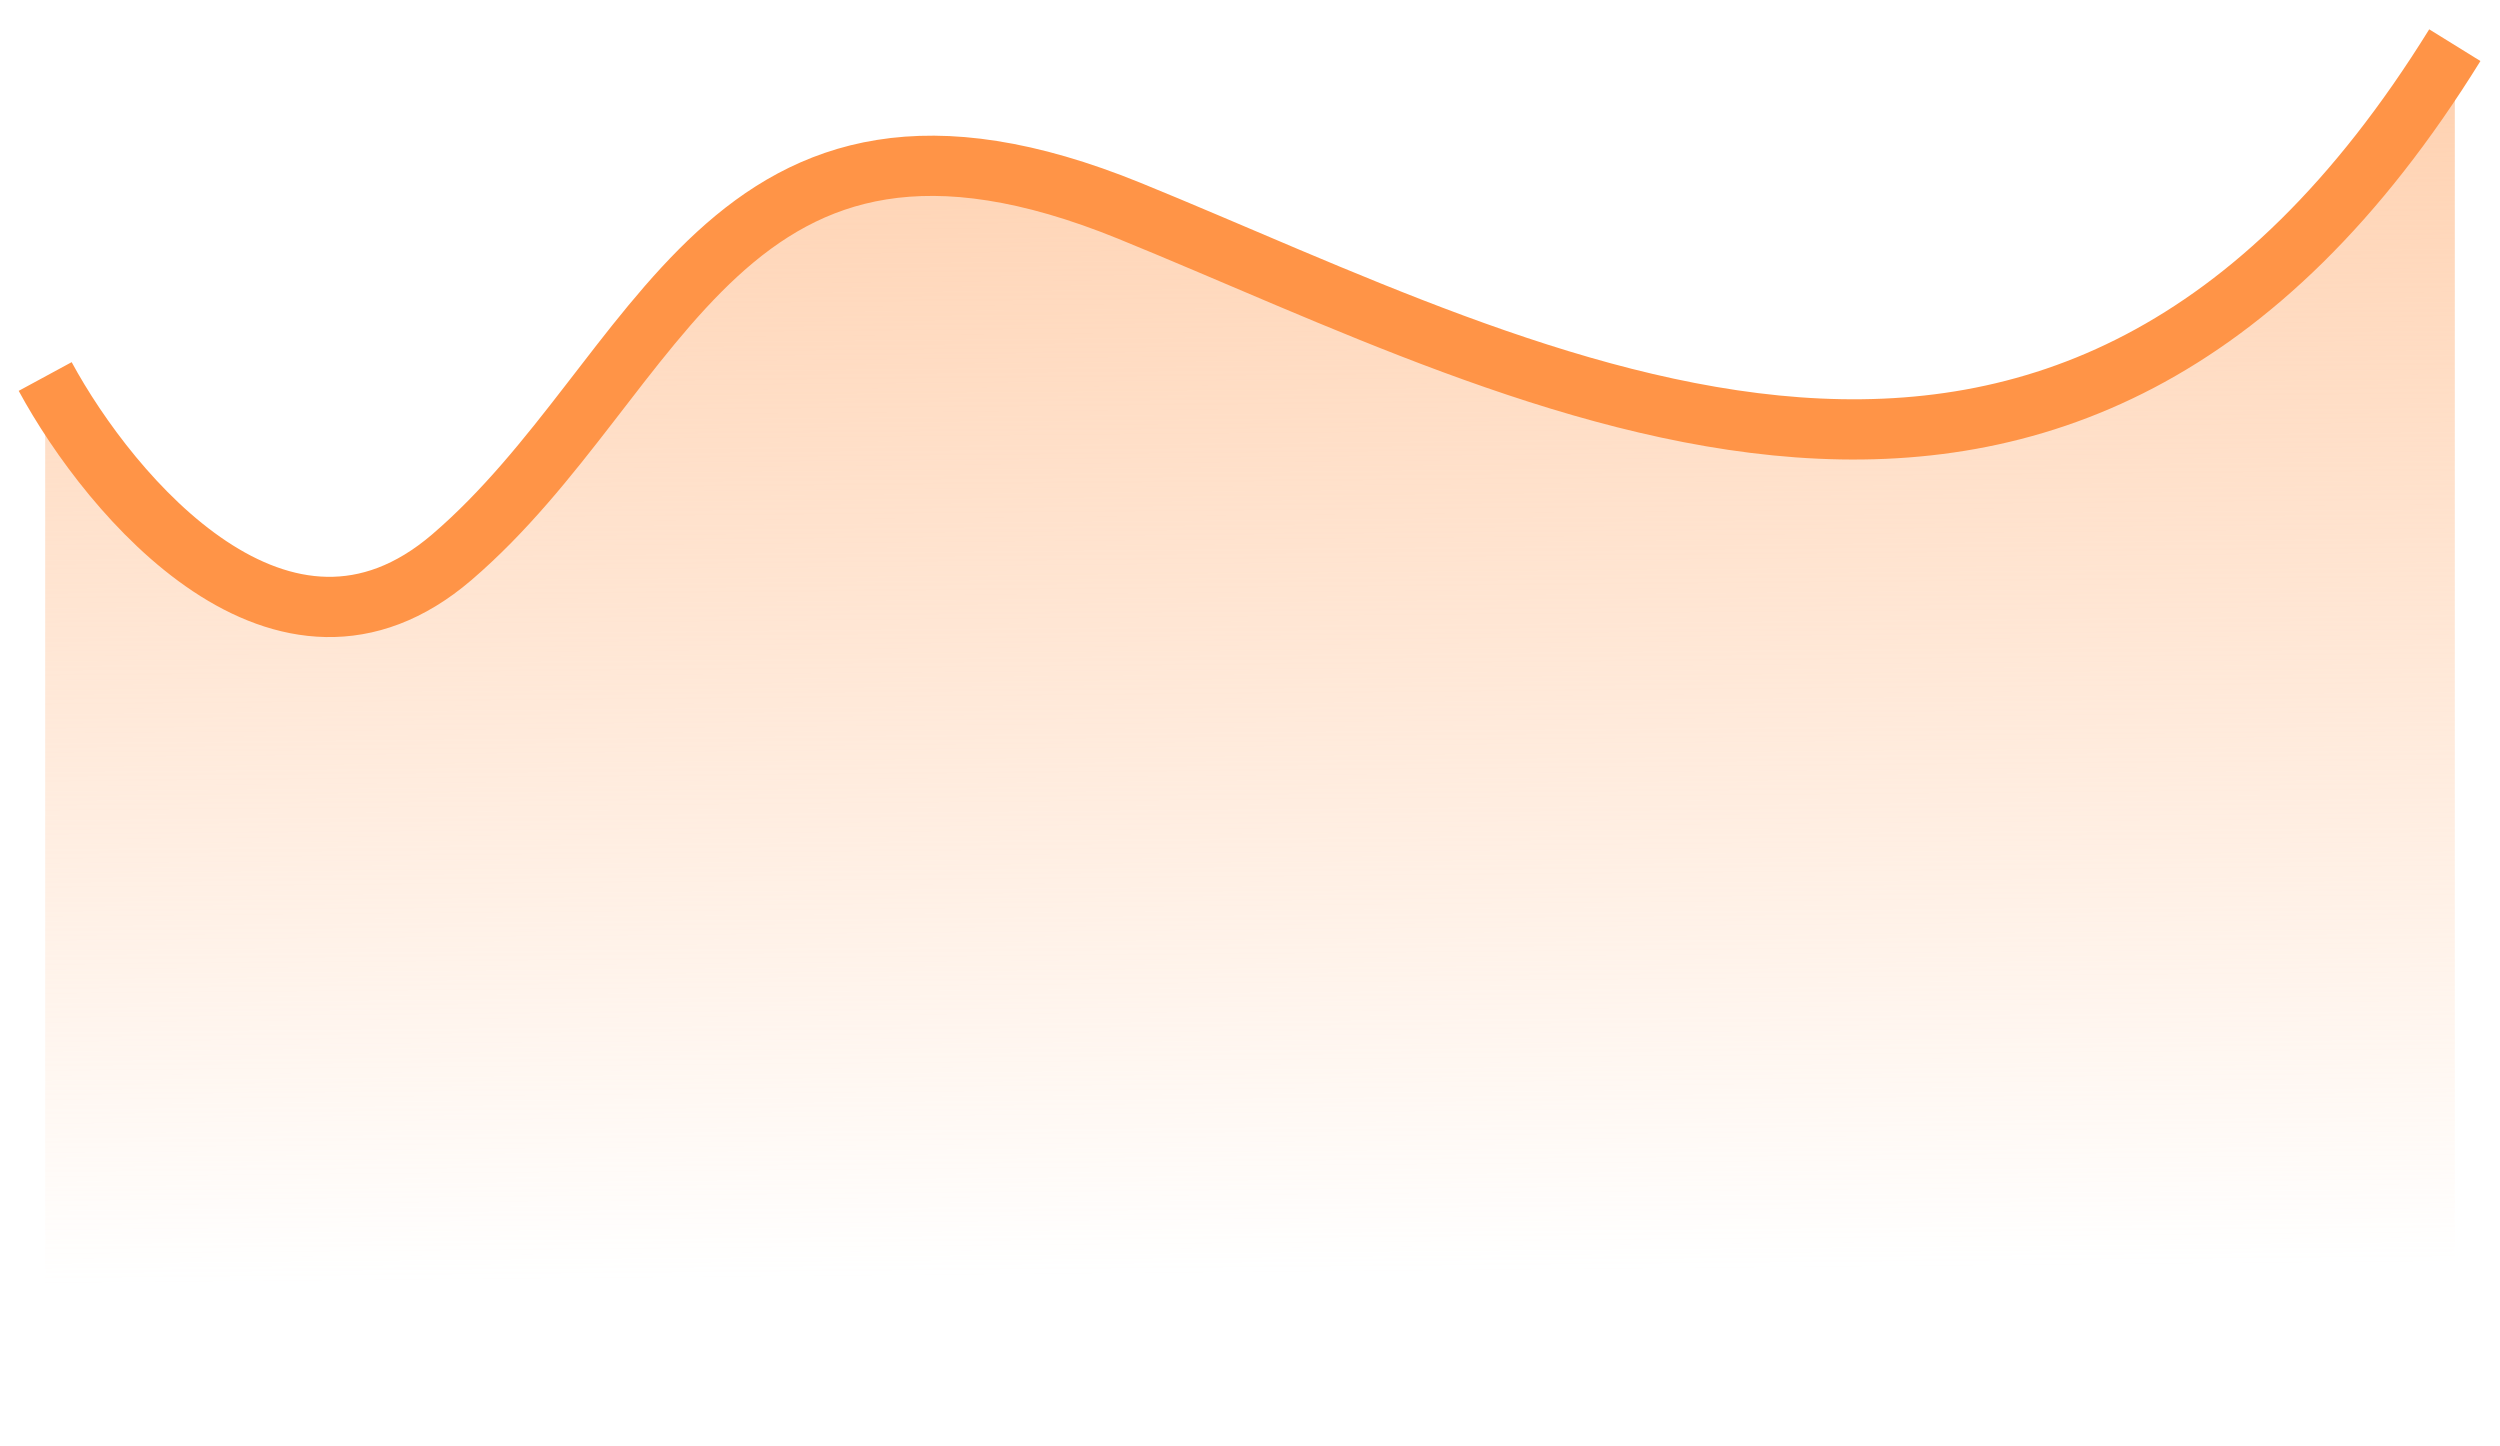 <svg width="83" height="48" viewBox="0 0 83 48" fill="none" xmlns="http://www.w3.org/2000/svg">
<path d="M15 18.5C9.4 23.3 3.667 16.5 1.5 12.5V47.5H81.5V1.5C68.5 22.5 51 12.5 37.5 7C24 1.5 22 12.5 15 18.5Z" fill="url(#paint0_linear_2068_51)"/>
<path d="M1.5 12.5C3.667 16.5 9.4 23.3 15 18.5C22 12.5 24 1.5 37.5 7C51 12.5 68.5 22.5 81.5 1.5" stroke="#FF9447" stroke-width="2"/>
<defs>
<linearGradient id="paint0_linear_2068_51" x1="41.5" y1="1.5" x2="42" y2="56.5" gradientUnits="userSpaceOnUse">
<stop stop-color="#FFD0AE"/>
<stop offset="0.742" stop-color="#FFD0AE" stop-opacity="0"/>
</linearGradient>
</defs>
</svg>
